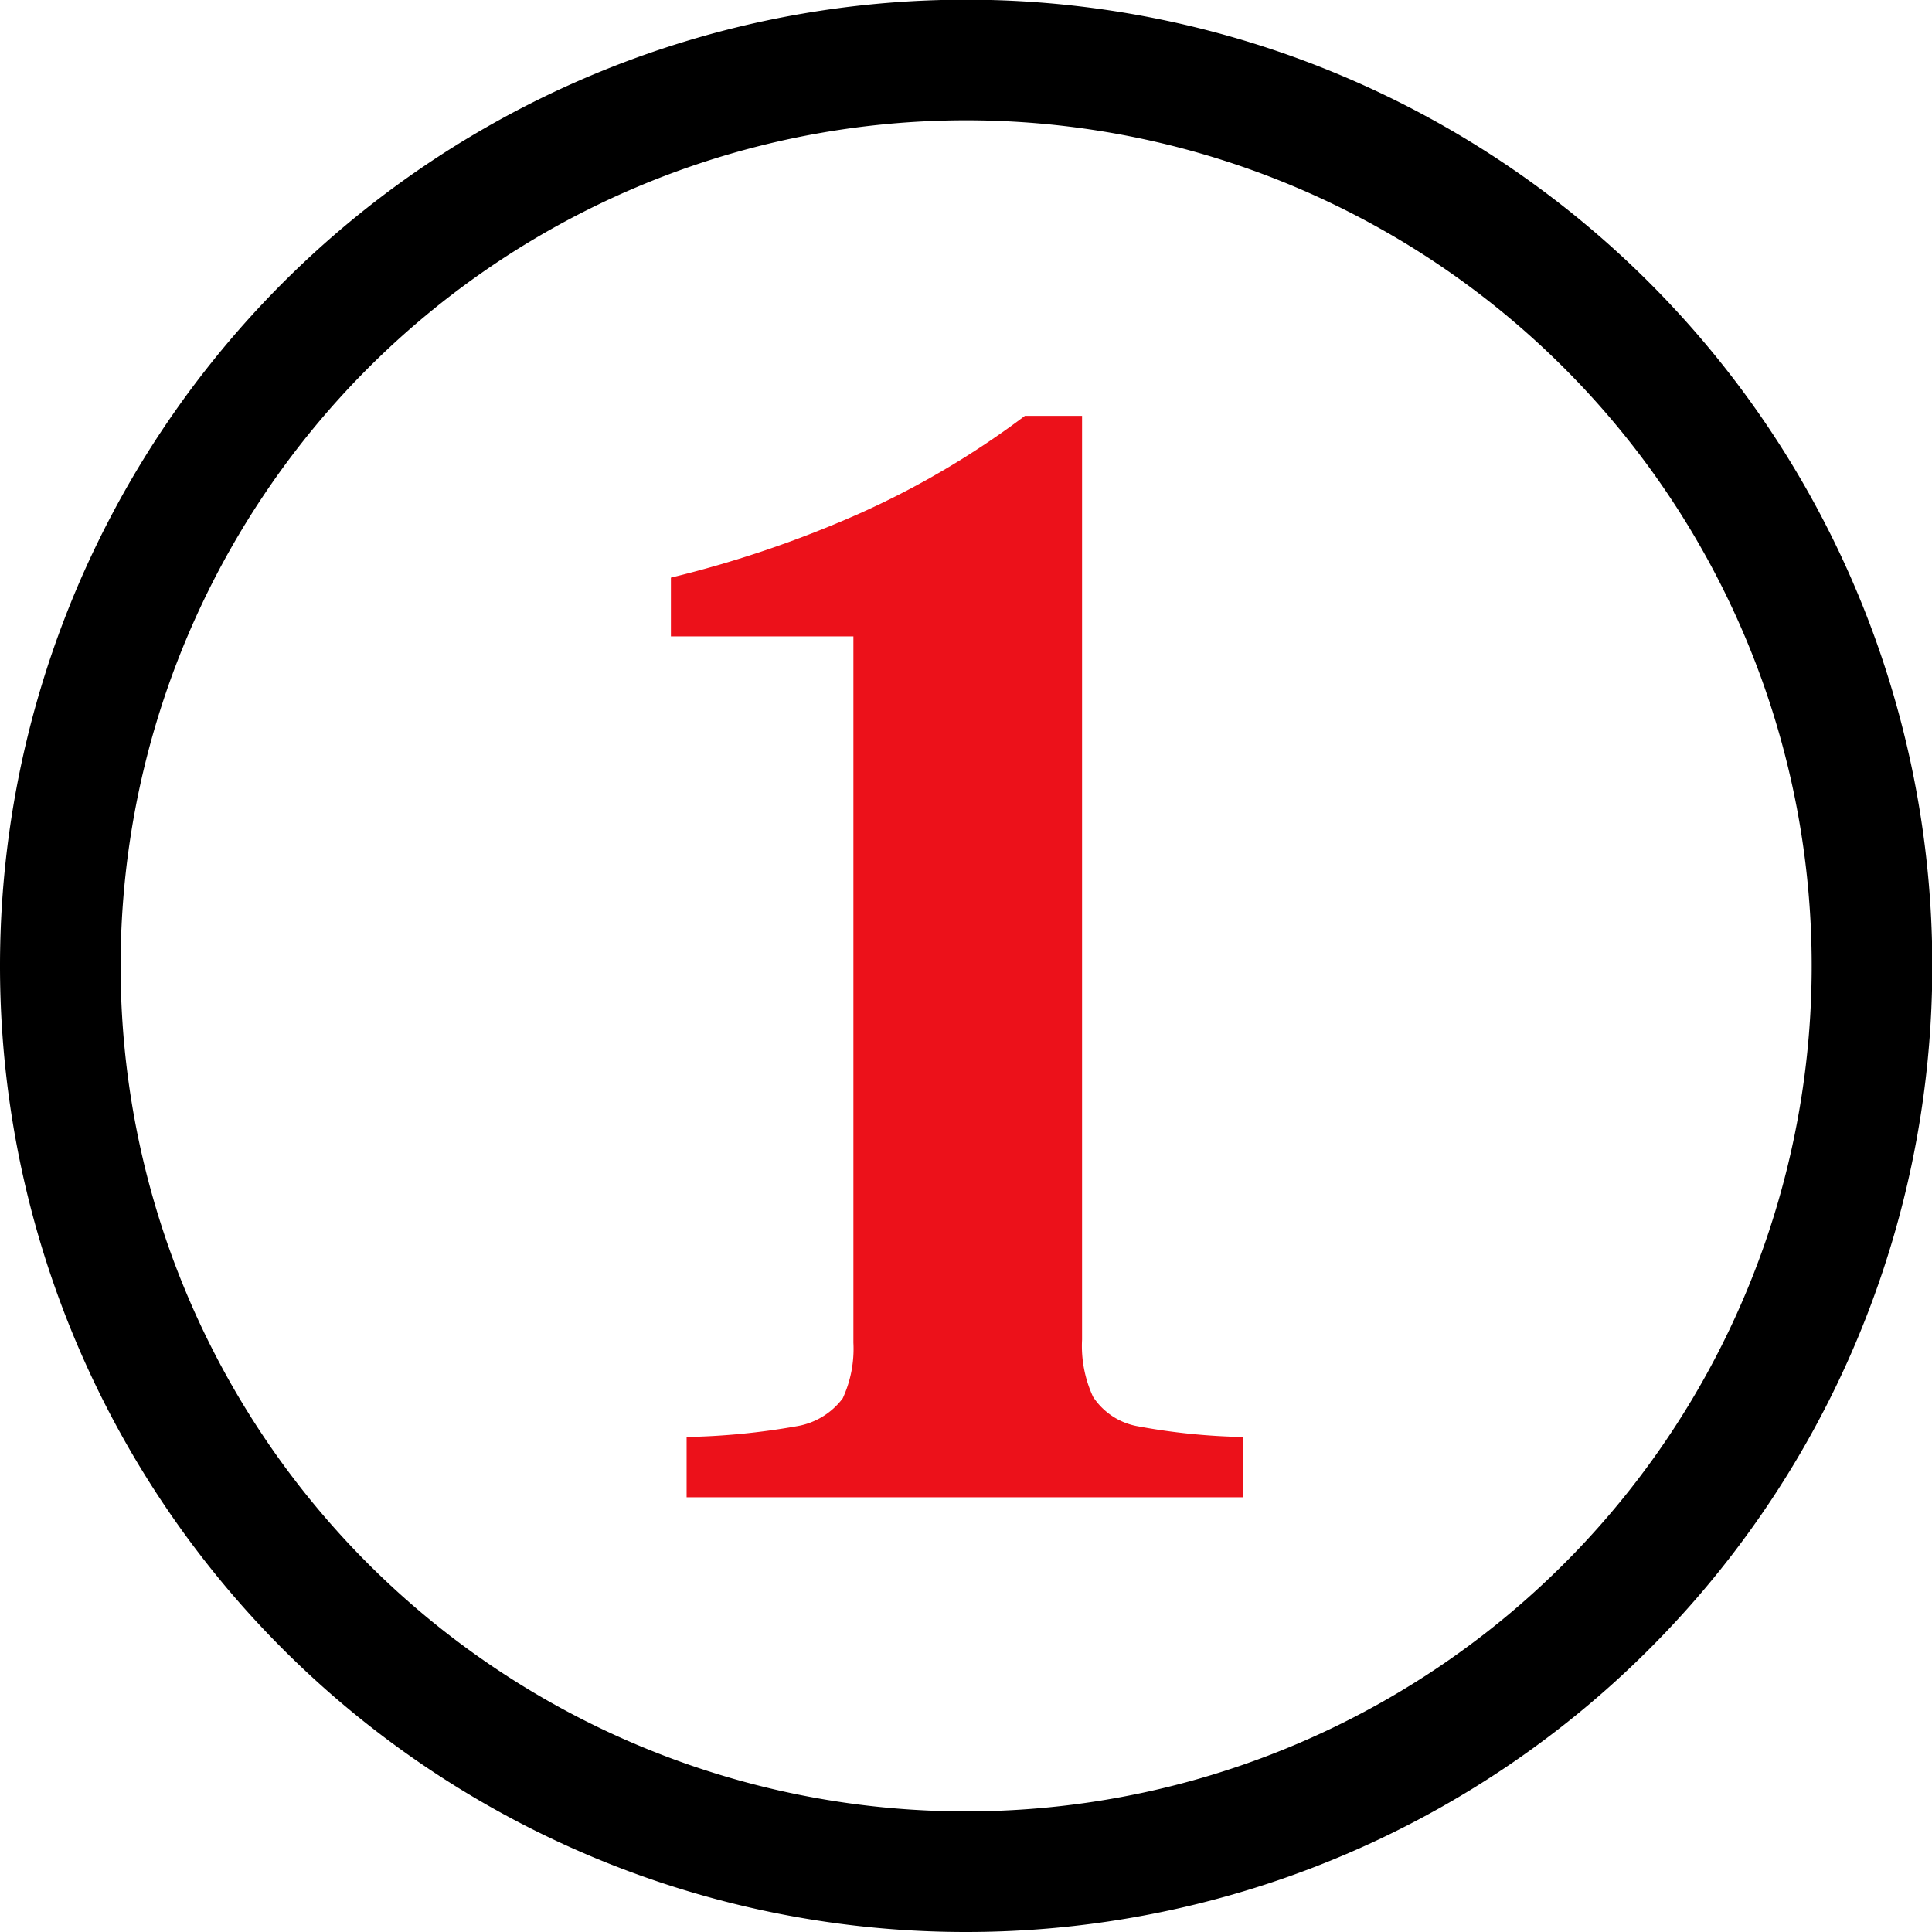 <svg xmlns="http://www.w3.org/2000/svg" viewBox="0 0 61.51 61.51"><defs><style>.cls-1{fill-rule:evenodd;}.cls-2{fill:#ec111a;}</style></defs><g id="Capa_2" data-name="Capa 2"><g id="Layer_1" data-name="Layer 1"><path class="cls-1" d="M30.76,57.67A26.92,26.92,0,1,0,3.84,30.76,26.91,26.91,0,0,0,30.76,57.67Zm0,3.84A30.76,30.76,0,1,0,0,30.76,30.75,30.75,0,0,0,30.76,61.51Z"/><path class="cls-2" d="M21.86,45.75a22.25,22.25,0,0,0,3.49-.34,2.3,2.3,0,0,0,1.48-.89,3.76,3.76,0,0,0,.34-1.77V20.26H21.36V18.39a35.21,35.21,0,0,0,5.91-2,27.21,27.21,0,0,0,5.36-3.15h1.82V42.65a3.86,3.86,0,0,0,.35,1.82,2.15,2.15,0,0,0,1.43.94,20.34,20.34,0,0,0,3.34.34v1.92H21.86Z"/></g></g></svg>
